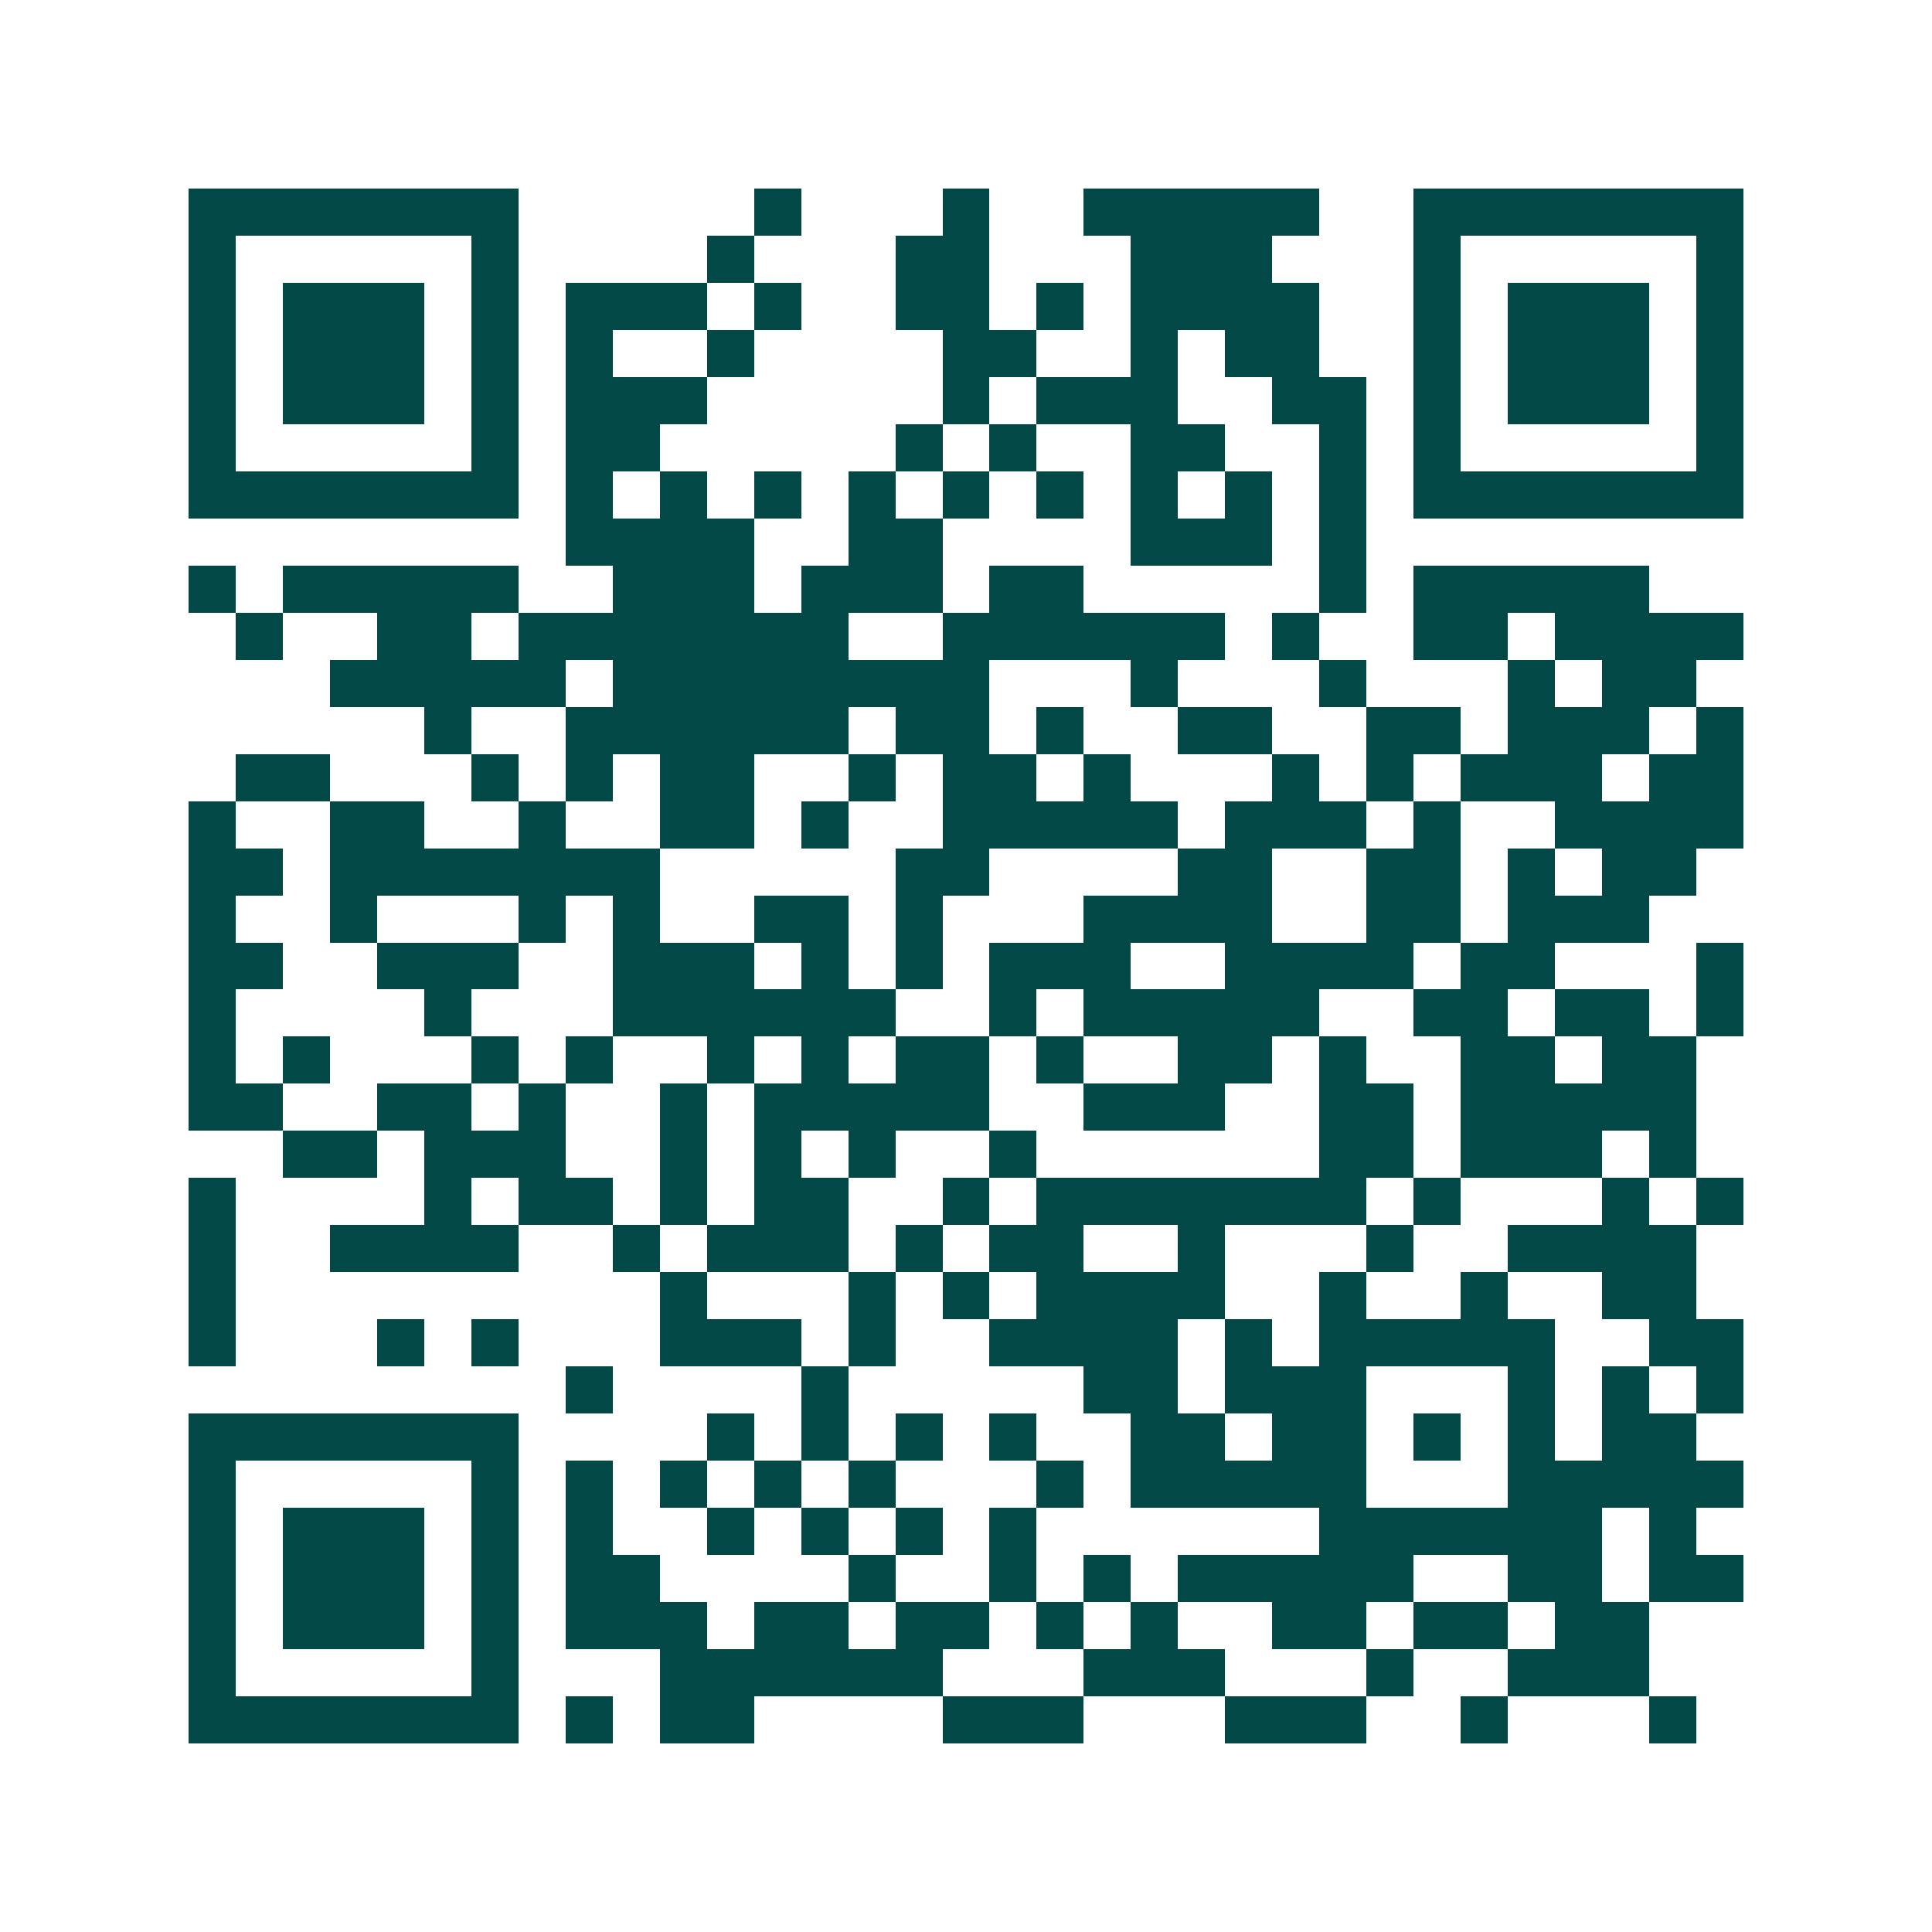 <svg xmlns="http://www.w3.org/2000/svg" width="200" height="200" viewBox="0 0 41 41" shape-rendering="crispEdges"><path fill="#ffffff" d="M0 0h41v41H0z"/><path stroke="#014847" d="M4 4.5h7m5 0h1m3 0h1m2 0h5m2 0h7M4 5.5h1m5 0h1m4 0h1m3 0h2m3 0h3m3 0h1m5 0h1M4 6.5h1m1 0h3m1 0h1m1 0h3m1 0h1m2 0h2m1 0h1m1 0h4m2 0h1m1 0h3m1 0h1M4 7.5h1m1 0h3m1 0h1m1 0h1m2 0h1m4 0h2m2 0h1m1 0h2m2 0h1m1 0h3m1 0h1M4 8.5h1m1 0h3m1 0h1m1 0h3m5 0h1m1 0h3m2 0h2m1 0h1m1 0h3m1 0h1M4 9.5h1m5 0h1m1 0h2m5 0h1m1 0h1m2 0h2m2 0h1m1 0h1m5 0h1M4 10.5h7m1 0h1m1 0h1m1 0h1m1 0h1m1 0h1m1 0h1m1 0h1m1 0h1m1 0h1m1 0h7M12 11.5h4m2 0h2m4 0h3m1 0h1M4 12.5h1m1 0h5m2 0h3m1 0h3m1 0h2m5 0h1m1 0h5M5 13.5h1m2 0h2m1 0h7m2 0h6m1 0h1m2 0h2m1 0h4M7 14.5h5m1 0h8m3 0h1m3 0h1m3 0h1m1 0h2M9 15.5h1m2 0h6m1 0h2m1 0h1m2 0h2m2 0h2m1 0h3m1 0h1M5 16.5h2m3 0h1m1 0h1m1 0h2m2 0h1m1 0h2m1 0h1m3 0h1m1 0h1m1 0h3m1 0h2M4 17.5h1m2 0h2m2 0h1m2 0h2m1 0h1m2 0h5m1 0h3m1 0h1m2 0h4M4 18.5h2m1 0h7m5 0h2m4 0h2m2 0h2m1 0h1m1 0h2M4 19.5h1m2 0h1m3 0h1m1 0h1m2 0h2m1 0h1m3 0h4m2 0h2m1 0h3M4 20.5h2m2 0h3m2 0h3m1 0h1m1 0h1m1 0h3m2 0h4m1 0h2m3 0h1M4 21.5h1m4 0h1m3 0h6m2 0h1m1 0h5m2 0h2m1 0h2m1 0h1M4 22.5h1m1 0h1m3 0h1m1 0h1m2 0h1m1 0h1m1 0h2m1 0h1m2 0h2m1 0h1m2 0h2m1 0h2M4 23.5h2m2 0h2m1 0h1m2 0h1m1 0h5m2 0h3m2 0h2m1 0h5M6 24.5h2m1 0h3m2 0h1m1 0h1m1 0h1m2 0h1m6 0h2m1 0h3m1 0h1M4 25.5h1m4 0h1m1 0h2m1 0h1m1 0h2m2 0h1m1 0h7m1 0h1m3 0h1m1 0h1M4 26.5h1m2 0h4m2 0h1m1 0h3m1 0h1m1 0h2m2 0h1m3 0h1m2 0h4M4 27.5h1m9 0h1m3 0h1m1 0h1m1 0h4m2 0h1m2 0h1m2 0h2M4 28.5h1m3 0h1m1 0h1m3 0h3m1 0h1m2 0h4m1 0h1m1 0h5m2 0h2M12 29.5h1m4 0h1m5 0h2m1 0h3m3 0h1m1 0h1m1 0h1M4 30.5h7m4 0h1m1 0h1m1 0h1m1 0h1m2 0h2m1 0h2m1 0h1m1 0h1m1 0h2M4 31.5h1m5 0h1m1 0h1m1 0h1m1 0h1m1 0h1m3 0h1m1 0h5m3 0h5M4 32.5h1m1 0h3m1 0h1m1 0h1m2 0h1m1 0h1m1 0h1m1 0h1m6 0h6m1 0h1M4 33.5h1m1 0h3m1 0h1m1 0h2m4 0h1m2 0h1m1 0h1m1 0h5m2 0h2m1 0h2M4 34.5h1m1 0h3m1 0h1m1 0h3m1 0h2m1 0h2m1 0h1m1 0h1m2 0h2m1 0h2m1 0h2M4 35.5h1m5 0h1m3 0h6m3 0h3m3 0h1m2 0h3M4 36.5h7m1 0h1m1 0h2m4 0h3m3 0h3m2 0h1m3 0h1"/></svg>
